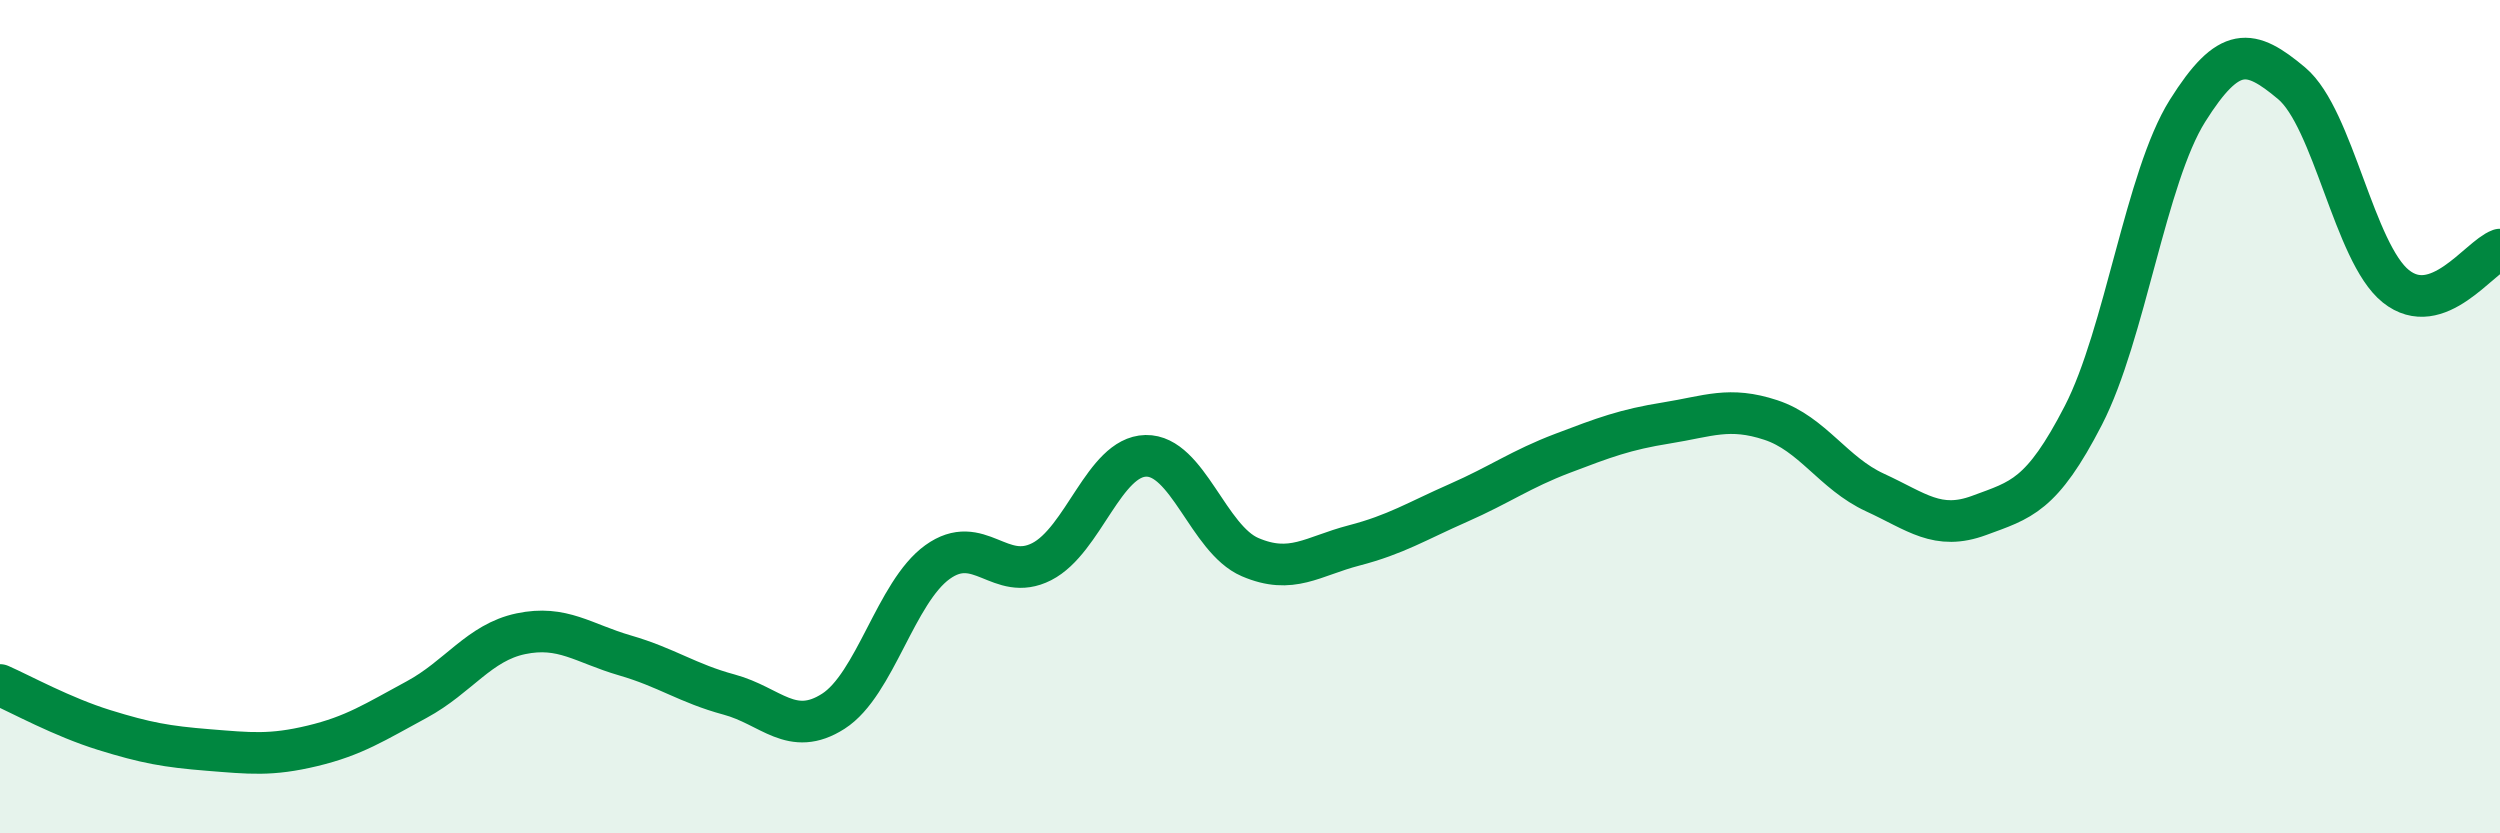 
    <svg width="60" height="20" viewBox="0 0 60 20" xmlns="http://www.w3.org/2000/svg">
      <path
        d="M 0,16.44 C 0.5,16.66 1.5,17.21 2.5,17.52 C 3.5,17.83 4,17.92 5,18 C 6,18.08 6.5,18.14 7.5,17.9 C 8.5,17.66 9,17.33 10,16.79 C 11,16.25 11.5,15.42 12.5,15.21 C 13.5,15 14,15.44 15,15.73 C 16,16.02 16.5,16.4 17.5,16.67 C 18.5,16.94 19,17.71 20,17.07 C 21,16.43 21.5,14.21 22.5,13.49 C 23.5,12.77 24,13.99 25,13.48 C 26,12.97 26.5,10.96 27.5,10.94 C 28.5,10.92 29,12.94 30,13.37 C 31,13.8 31.5,13.35 32.5,13.09 C 33.5,12.83 34,12.51 35,12.07 C 36,11.63 36.5,11.26 37.5,10.88 C 38.5,10.5 39,10.31 40,10.15 C 41,9.99 41.5,9.75 42.5,10.08 C 43.5,10.41 44,11.36 45,11.82 C 46,12.28 46.5,12.74 47.5,12.37 C 48.5,12 49,11.91 50,9.97 C 51,8.03 51.5,4.25 52.5,2.66 C 53.5,1.07 54,1.16 55,2 C 56,2.84 56.5,6.07 57.5,6.87 C 58.5,7.67 59.5,6.17 60,5.99L60 20L0 20Z"
        fill="#008740"
        opacity="0.1"
        stroke-linecap="round"
        stroke-linejoin="round"
      />
      <path
        d="M 0,16.44 C 0.5,16.66 1.5,17.21 2.5,17.52 C 3.5,17.83 4,17.92 5,18 C 6,18.08 6.5,18.14 7.5,17.9 C 8.5,17.66 9,17.33 10,16.79 C 11,16.25 11.5,15.42 12.5,15.21 C 13.5,15 14,15.44 15,15.73 C 16,16.02 16.5,16.4 17.5,16.67 C 18.5,16.94 19,17.71 20,17.07 C 21,16.43 21.5,14.21 22.5,13.49 C 23.5,12.77 24,13.99 25,13.48 C 26,12.97 26.5,10.96 27.5,10.94 C 28.5,10.92 29,12.94 30,13.37 C 31,13.8 31.5,13.35 32.5,13.09 C 33.5,12.83 34,12.51 35,12.07 C 36,11.63 36.5,11.26 37.5,10.88 C 38.5,10.5 39,10.31 40,10.15 C 41,9.99 41.5,9.75 42.5,10.08 C 43.5,10.41 44,11.36 45,11.82 C 46,12.28 46.5,12.74 47.5,12.37 C 48.5,12 49,11.91 50,9.97 C 51,8.03 51.5,4.25 52.5,2.66 C 53.5,1.07 54,1.16 55,2 C 56,2.84 56.5,6.07 57.5,6.87 C 58.5,7.67 59.5,6.17 60,5.99"
        stroke="#008740"
        stroke-width="1"
        fill="none"
        stroke-linecap="round"
        stroke-linejoin="round"
      />
    </svg>
  